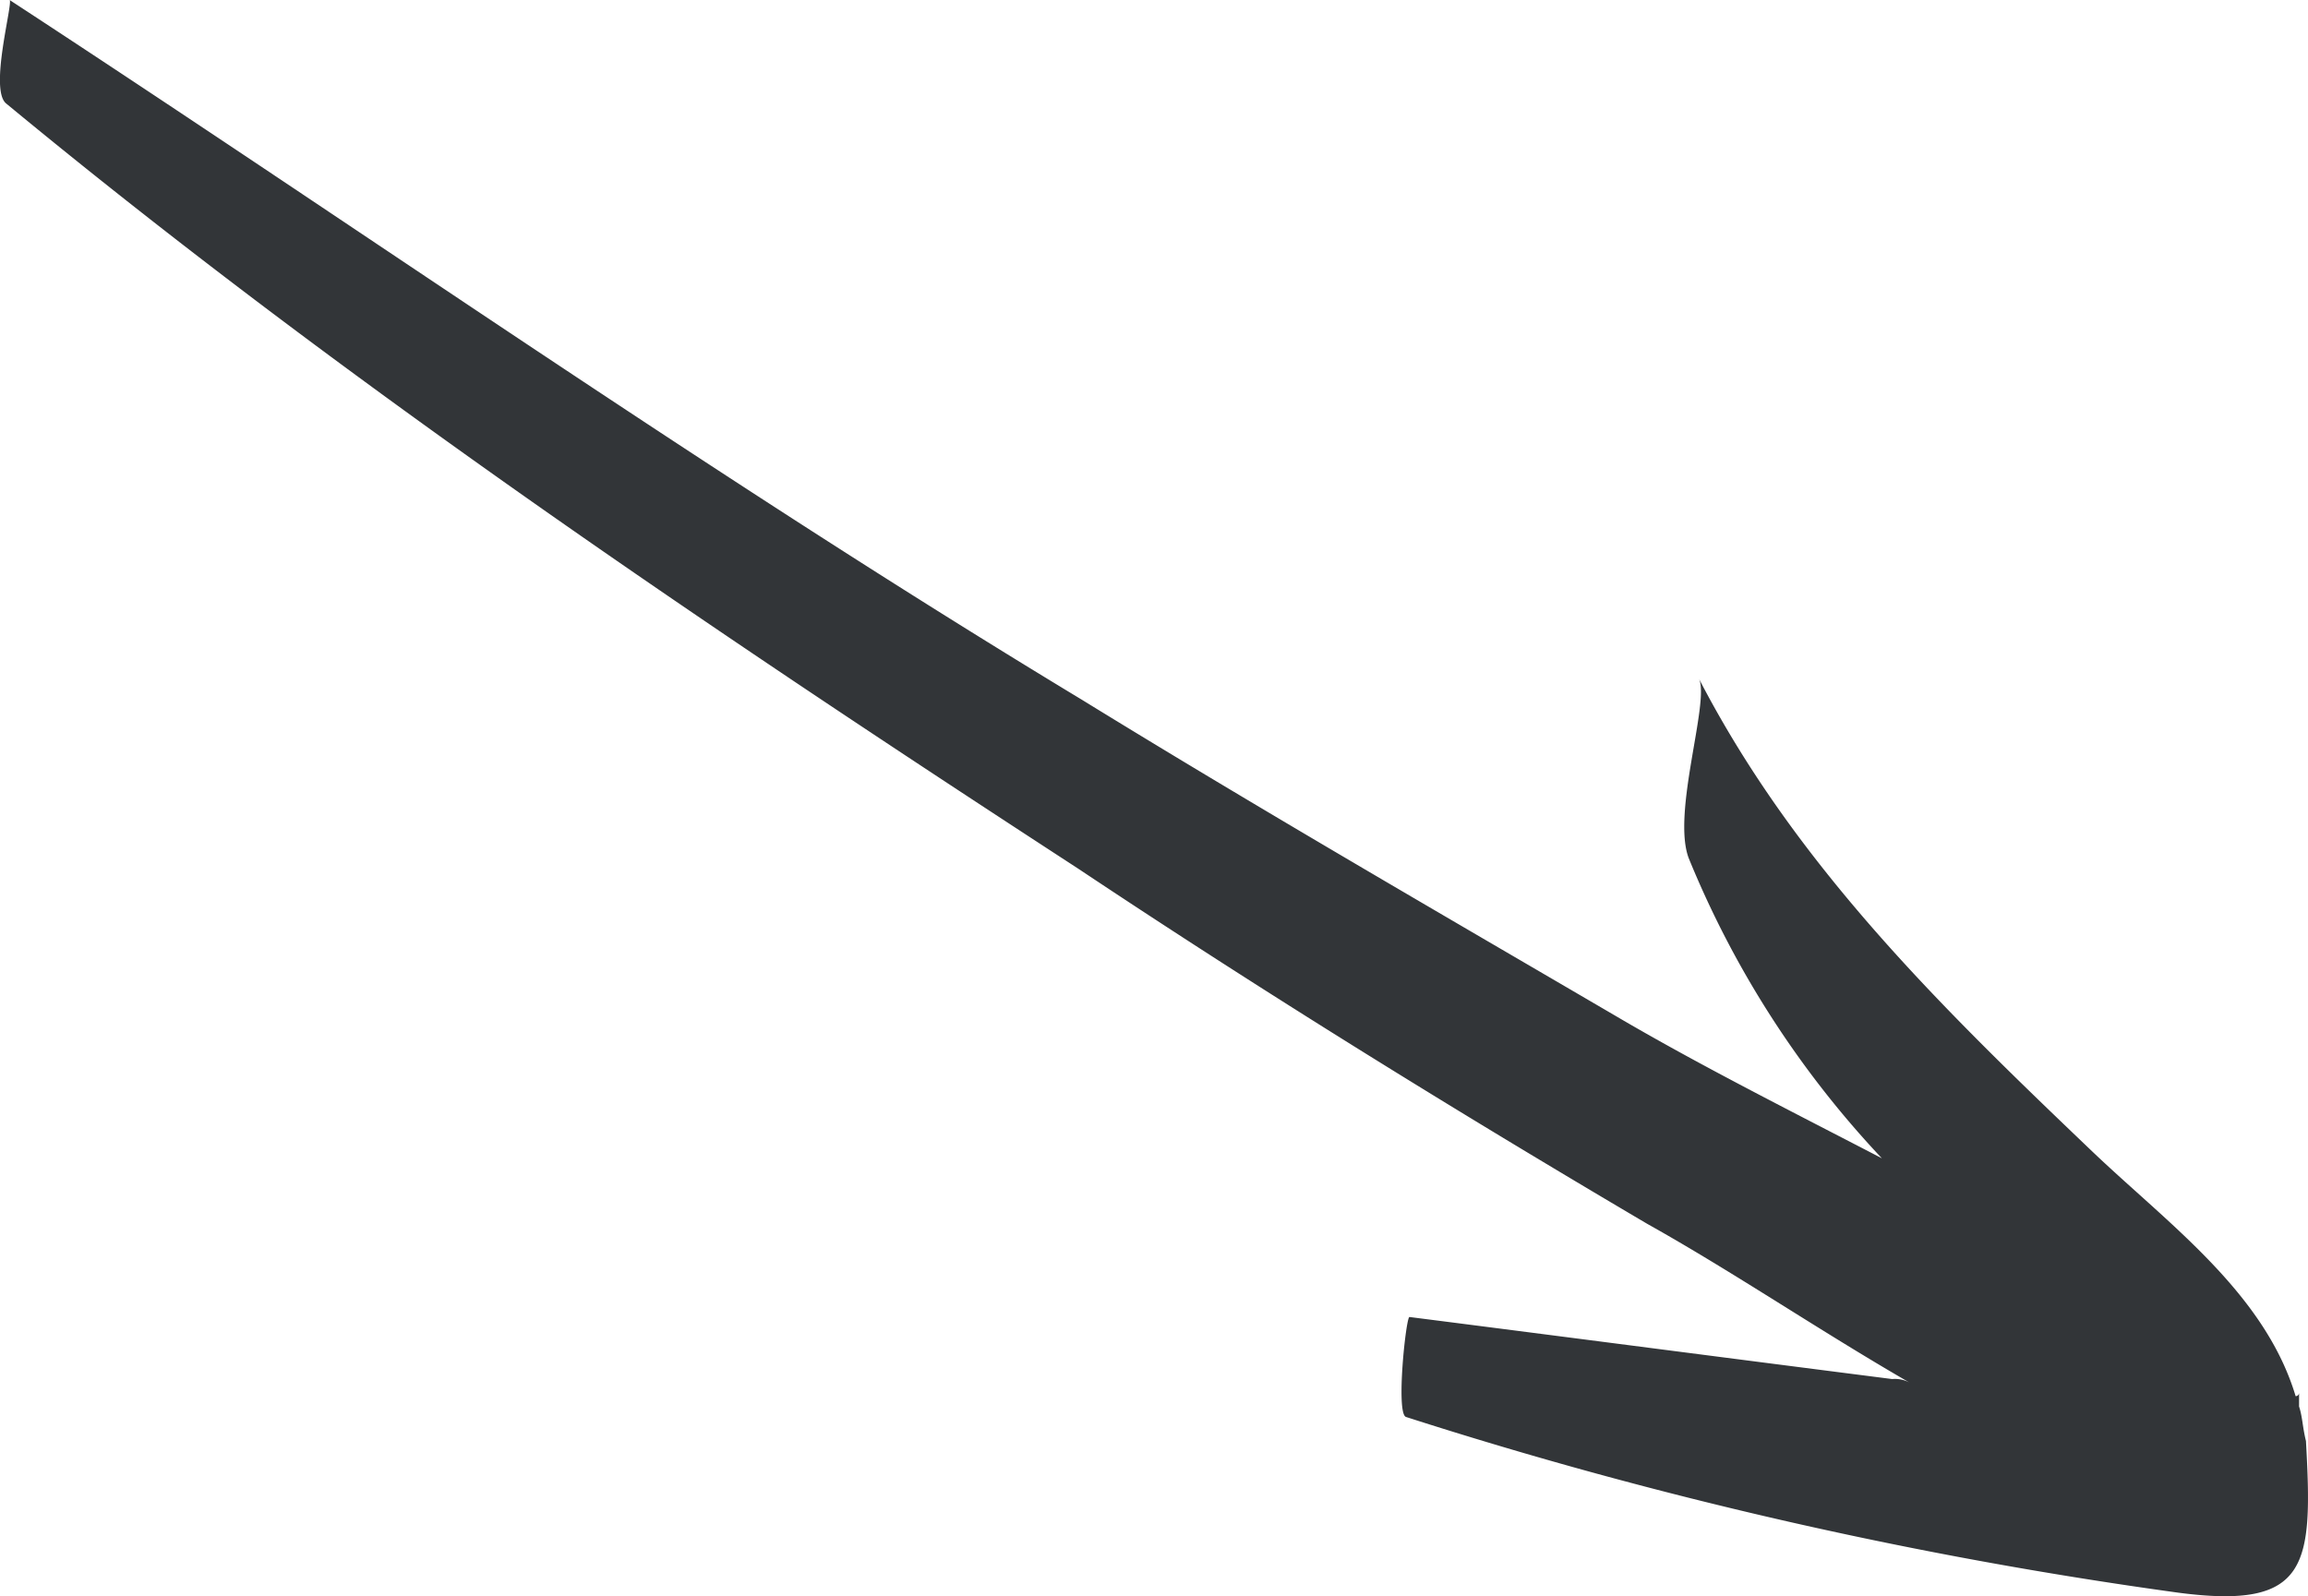 <svg xmlns="http://www.w3.org/2000/svg" width="95.869" height="66.312" viewBox="0 0 95.869 66.312"><defs><style>.a{opacity:0.999;}.b{fill:#323538;}</style></defs><g class="a"><path class="b" d="M107.1,92.562a189.2,189.2,0,0,1-32.08-7.3c-.43-.143,0-4.153.143-4.153,6.731.859,13.319,1.719,20.05,2.578a1.291,1.291,0,0,1,.716.143c-3.724-2.148-7.3-4.583-10.884-6.588-8.02-4.726-15.9-9.6-23.63-14.751-15.181-9.882-30.5-20.193-44.539-31.793-.716-.573.286-4.153.143-4.3C31.916,36.136,46.381,46.3,61.561,55.469c7.447,4.583,14.894,8.879,22.485,13.319,3.437,2,7.161,3.867,10.741,5.729a40.455,40.455,0,0,1-8.02-12.46c-.716-1.862.859-6.445.43-7.447,4.01,7.734,10.025,13.605,16.326,19.62,3.151,3.007,7.161,5.872,8.45,10.168a.14.14,0,0,0,.143-.143v.573c.143.43.143.859.286,1.432C112.688,91.416,112.545,93.278,107.1,92.562Z" transform="translate(-16.618 -26.397)"/></g></svg>